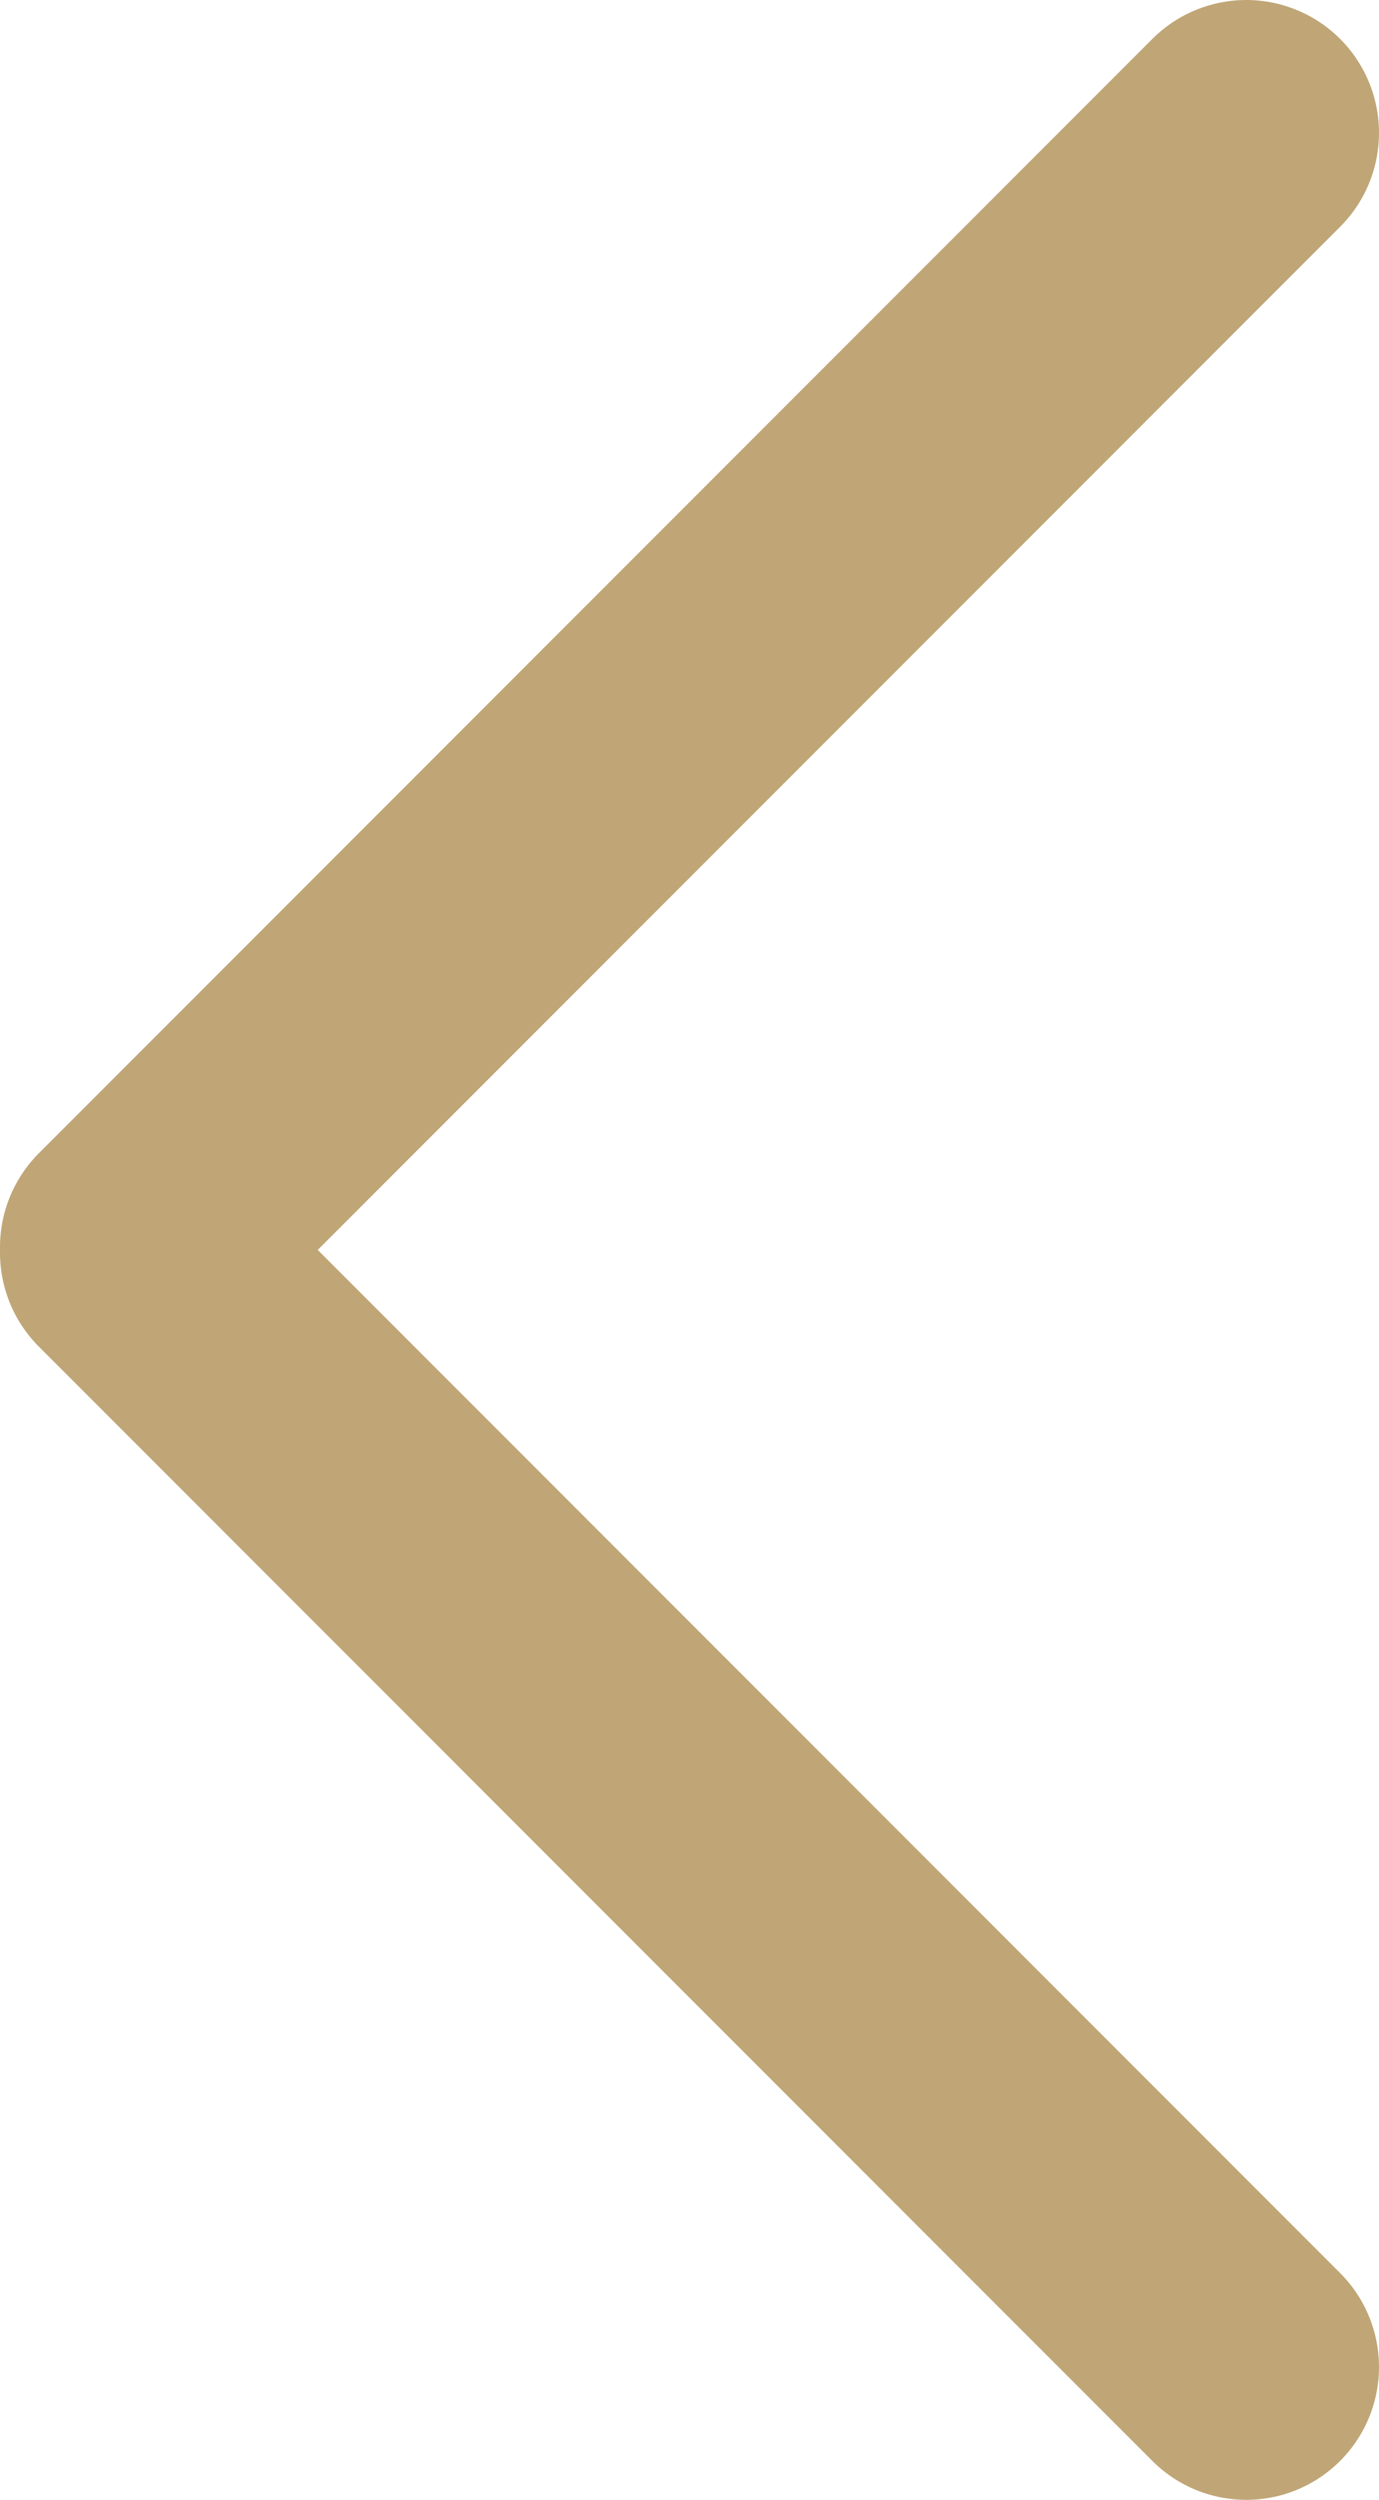 <svg xmlns="http://www.w3.org/2000/svg" viewBox="0 0 259.67 470.39"><defs><style>.cls-1{fill:none;stroke:#c0a676;stroke-linecap:round;stroke-miterlimit:10;stroke-width:50px;}</style></defs><g id="Ebene_2" data-name="Ebene 2"><g id="Ebene_1-2" data-name="Ebene 1"><line class="cls-1" x1="25" y1="234.67" x2="234.67" y2="25"/><line class="cls-1" x1="25" y1="235.72" x2="234.67" y2="445.39"/></g></g></svg>